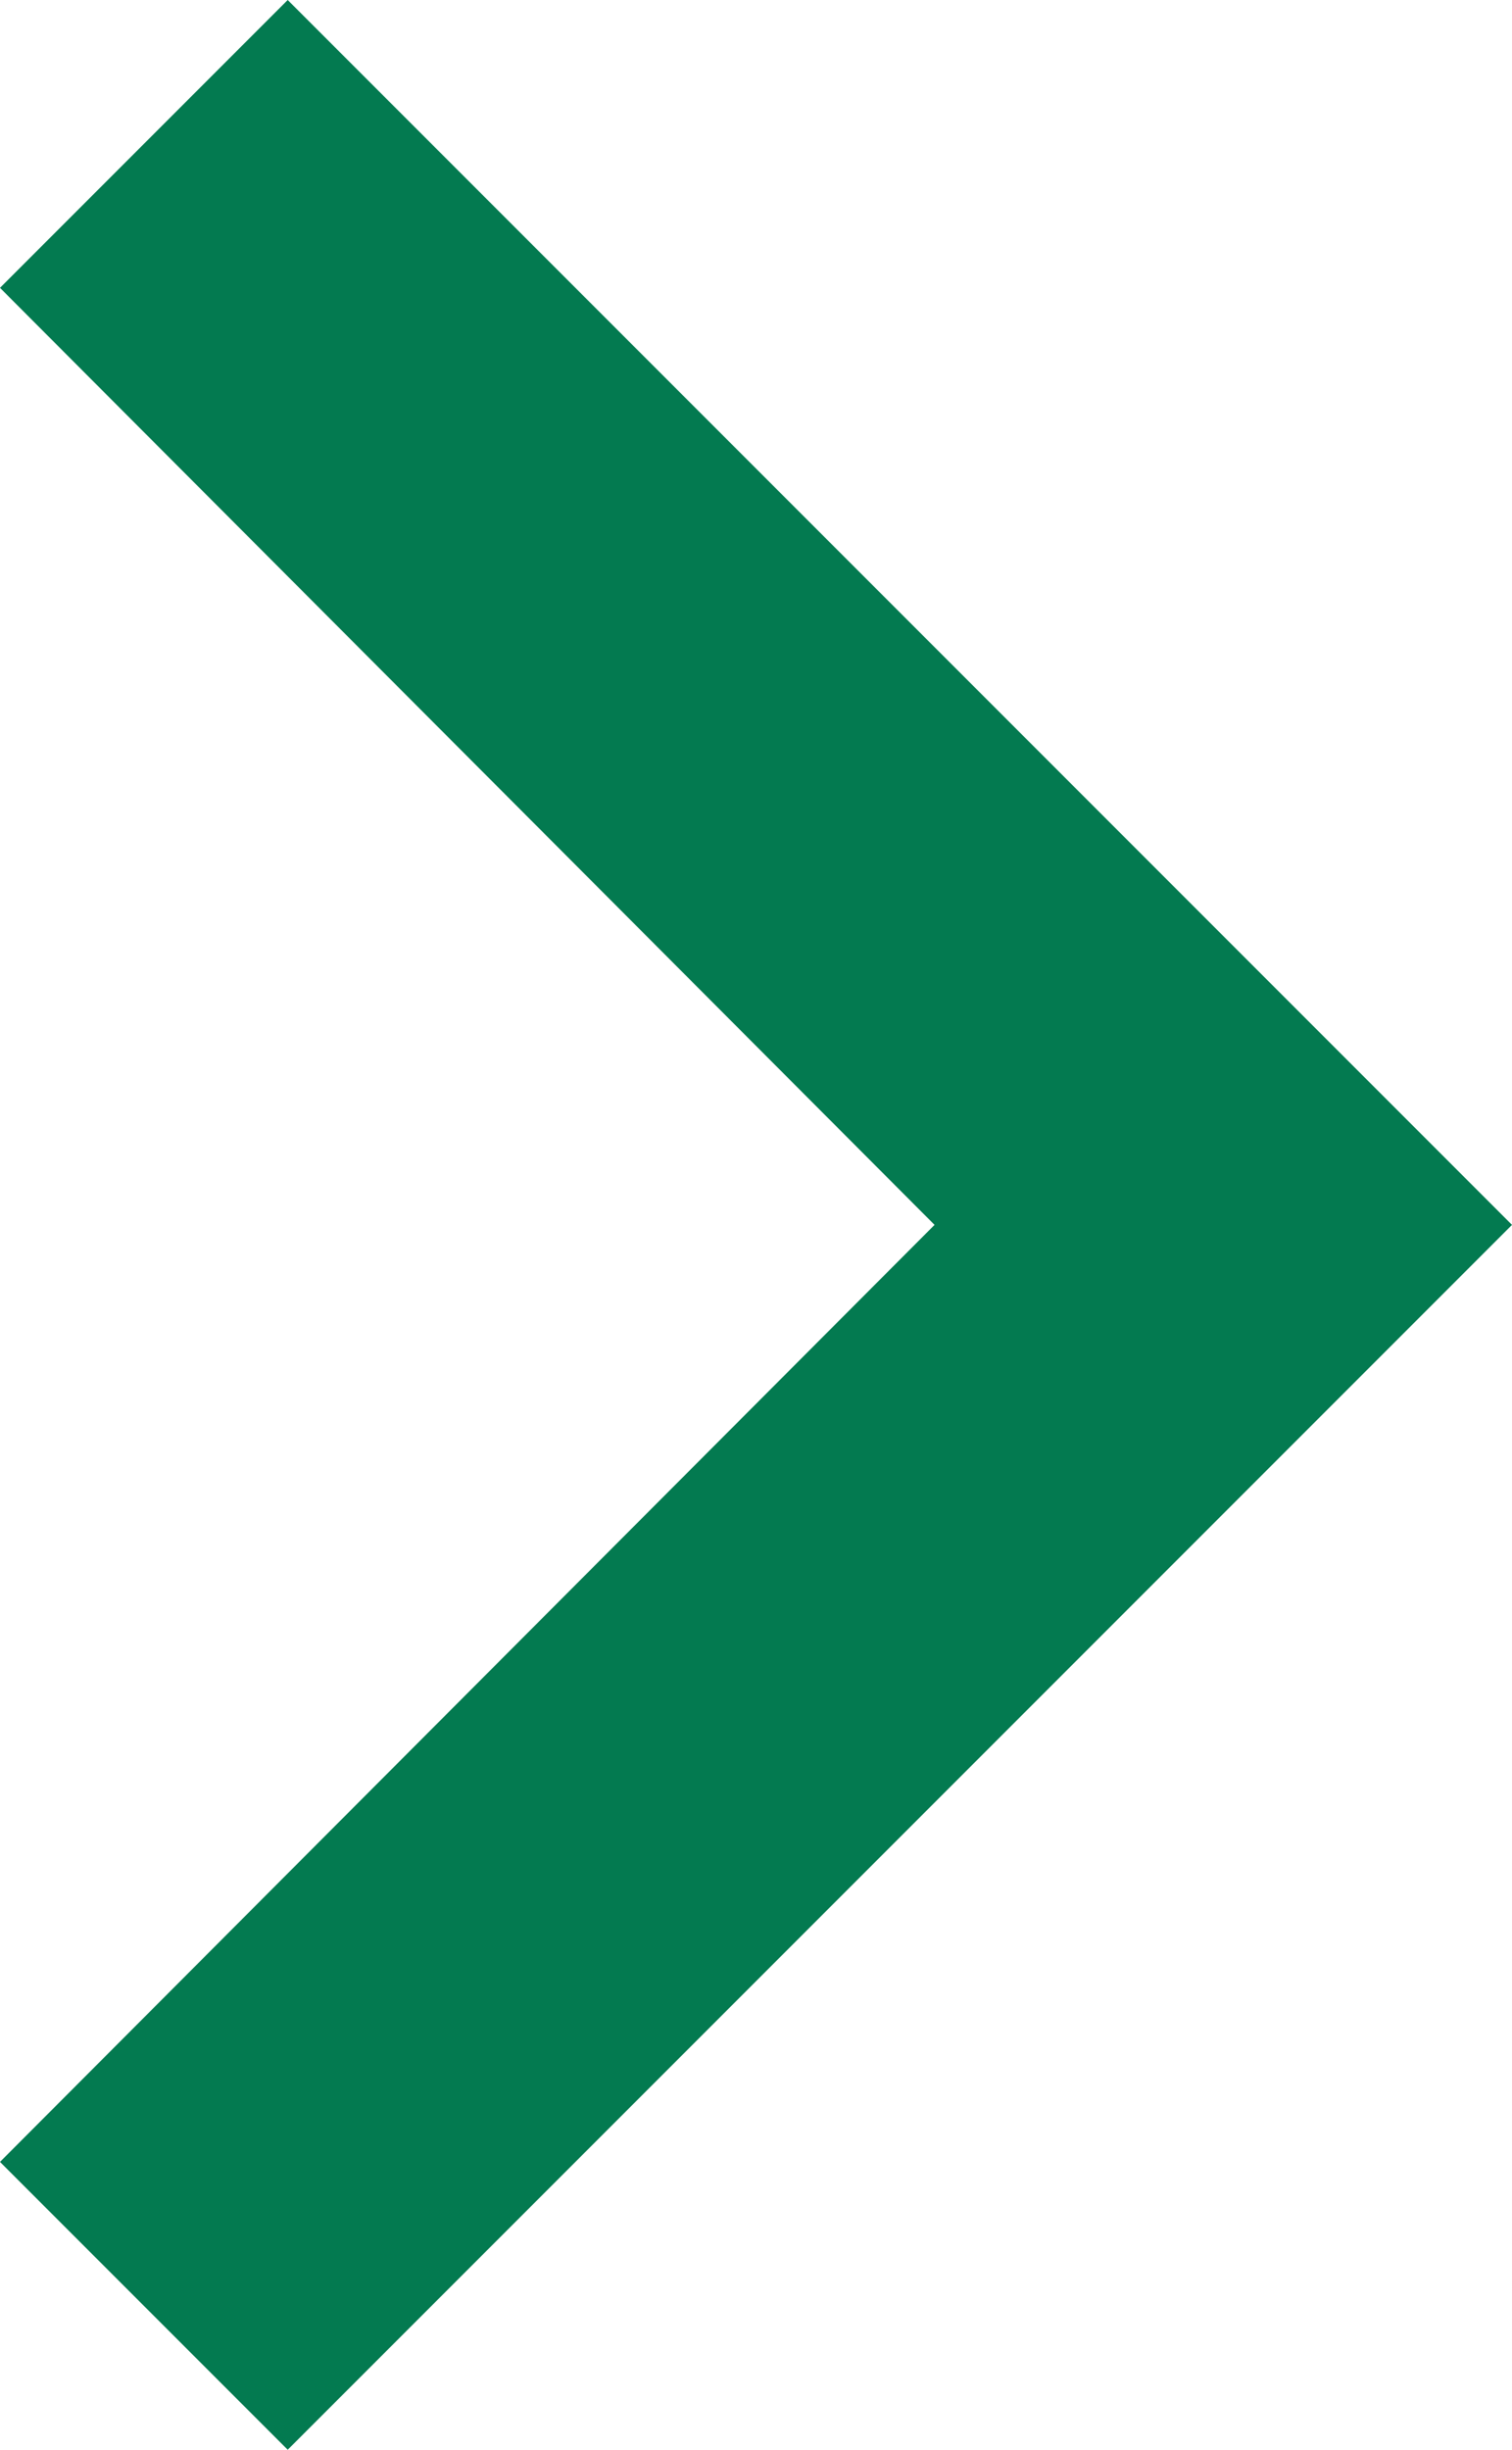 <svg xmlns="http://www.w3.org/2000/svg" width="7.41" height="12" viewBox="0 0 7.41 12">
  <path id="chevron" d="M0,1.41,1.41,0l6,6-6,6L0,10.59,4.58,6Z" transform="translate(0 0)" fill="#037a50"/>
</svg>
